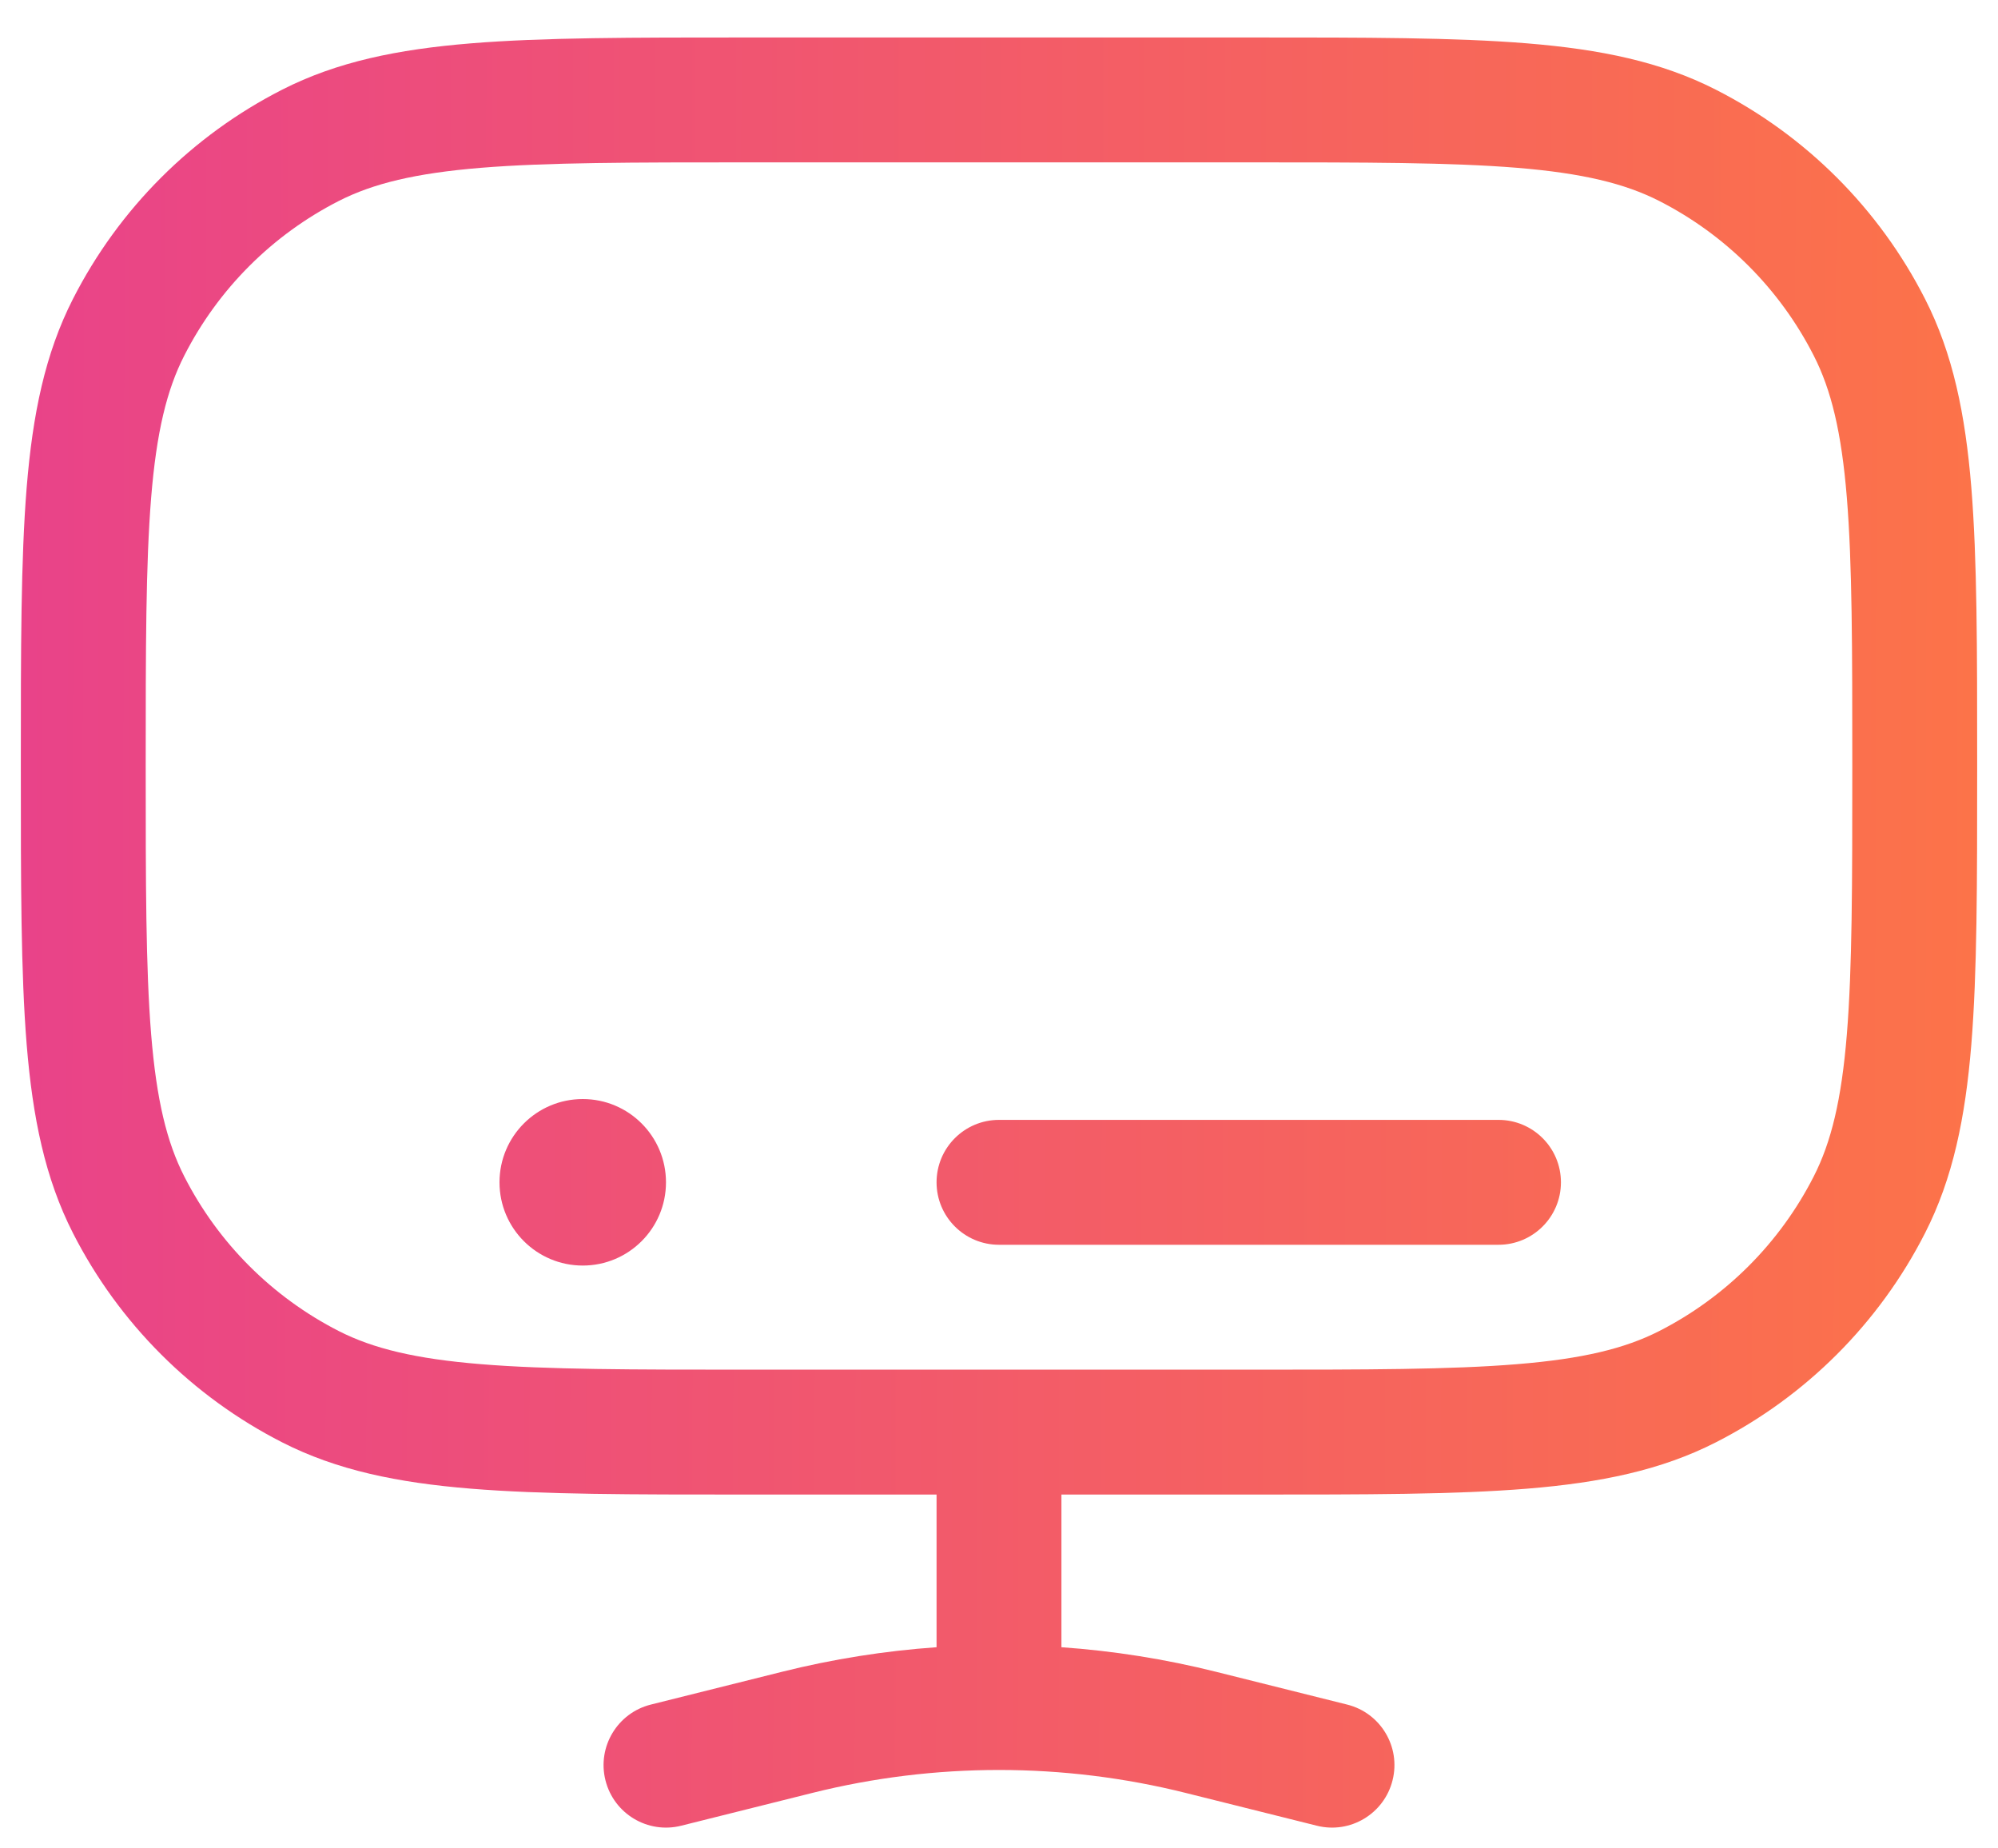 <?xml version="1.0" encoding="UTF-8"?> <svg xmlns="http://www.w3.org/2000/svg" width="40" height="37" viewBox="0 0 40 37" fill="none"> <path fill-rule="evenodd" clip-rule="evenodd" d="M25.056 0.75H14.944C12.658 0.75 10.866 0.75 9.425 0.868C7.958 0.988 6.746 1.236 5.649 1.795C3.846 2.713 2.38 4.179 1.461 5.983C0.902 7.079 0.654 8.291 0.534 9.758C0.417 11.199 0.417 12.991 0.417 15.277V15.389C0.417 17.675 0.417 19.468 0.534 20.909C0.654 22.375 0.902 23.587 1.461 24.684C2.38 26.487 3.846 27.953 5.649 28.872C6.746 29.431 7.958 29.679 9.425 29.799C10.866 29.917 12.658 29.917 14.944 29.917H18.75V32.973C17.709 33.046 16.674 33.21 15.655 33.465L13.03 34.121C12.361 34.288 11.953 34.967 12.121 35.636C12.288 36.306 12.967 36.714 13.637 36.546L16.261 35.89C17.488 35.583 18.744 35.43 20 35.43C21.256 35.43 22.512 35.583 23.739 35.89L26.364 36.546C27.033 36.714 27.712 36.306 27.879 35.636C28.047 34.967 27.64 34.288 26.97 34.121L24.346 33.465C23.327 33.21 22.291 33.046 21.25 32.973V29.917H25.056C27.342 29.917 29.135 29.917 30.575 29.799C32.042 29.679 33.254 29.431 34.351 28.872C36.154 27.953 37.62 26.487 38.539 24.684C39.098 23.587 39.346 22.375 39.466 20.909C39.583 19.468 39.583 17.675 39.583 15.389V15.277C39.583 12.991 39.583 11.199 39.466 9.758C39.346 8.291 39.098 7.079 38.539 5.983C37.62 4.179 36.154 2.713 34.351 1.795C33.254 1.236 32.042 0.988 30.575 0.868C29.135 0.75 27.342 0.75 25.056 0.75ZM30.372 27.307C29.045 27.416 27.354 27.417 25 27.417H15C12.646 27.417 10.955 27.416 9.629 27.307C8.316 27.2 7.47 26.994 6.784 26.645C5.452 25.965 4.368 24.882 3.689 23.549C3.339 22.863 3.133 22.017 3.026 20.705C2.918 19.378 2.917 17.688 2.917 15.333C2.917 12.979 2.918 11.289 3.026 9.962C3.133 8.649 3.339 7.803 3.689 7.118C4.368 5.785 5.452 4.701 6.784 4.022C7.47 3.673 8.316 3.467 9.629 3.359C10.955 3.251 12.646 3.25 15 3.25H25C27.354 3.25 29.045 3.251 30.372 3.359C31.684 3.467 32.53 3.673 33.216 4.022C34.549 4.701 35.632 5.785 36.311 7.118C36.661 7.803 36.867 8.649 36.974 9.962C37.082 11.289 37.083 12.979 37.083 15.333C37.083 17.688 37.082 19.378 36.974 20.705C36.867 22.017 36.661 22.863 36.311 23.549C35.632 24.882 34.549 25.965 33.216 26.645C32.53 26.994 31.684 27.2 30.372 27.307ZM30 24.917C30.69 24.917 31.25 24.357 31.25 23.667C31.25 22.976 30.69 22.417 30 22.417H20C19.31 22.417 18.75 22.976 18.75 23.667C18.75 24.357 19.31 24.917 20 24.917H30ZM11.667 25.333C12.587 25.333 13.333 24.587 13.333 23.667C13.333 22.746 12.587 22 11.667 22C10.746 22 10 22.746 10 23.667C10 24.587 10.746 25.333 11.667 25.333Z" fill="url(#paint0_linear_17_231)"></path> <defs> <linearGradient id="paint0_linear_17_231" x1="0.417" y1="17.724" x2="39.594" y2="17.813" gradientUnits="userSpaceOnUse"> <stop stop-color="#E94389"></stop> <stop offset="1" stop-color="#FC7349"></stop> </linearGradient> </defs> </svg> 